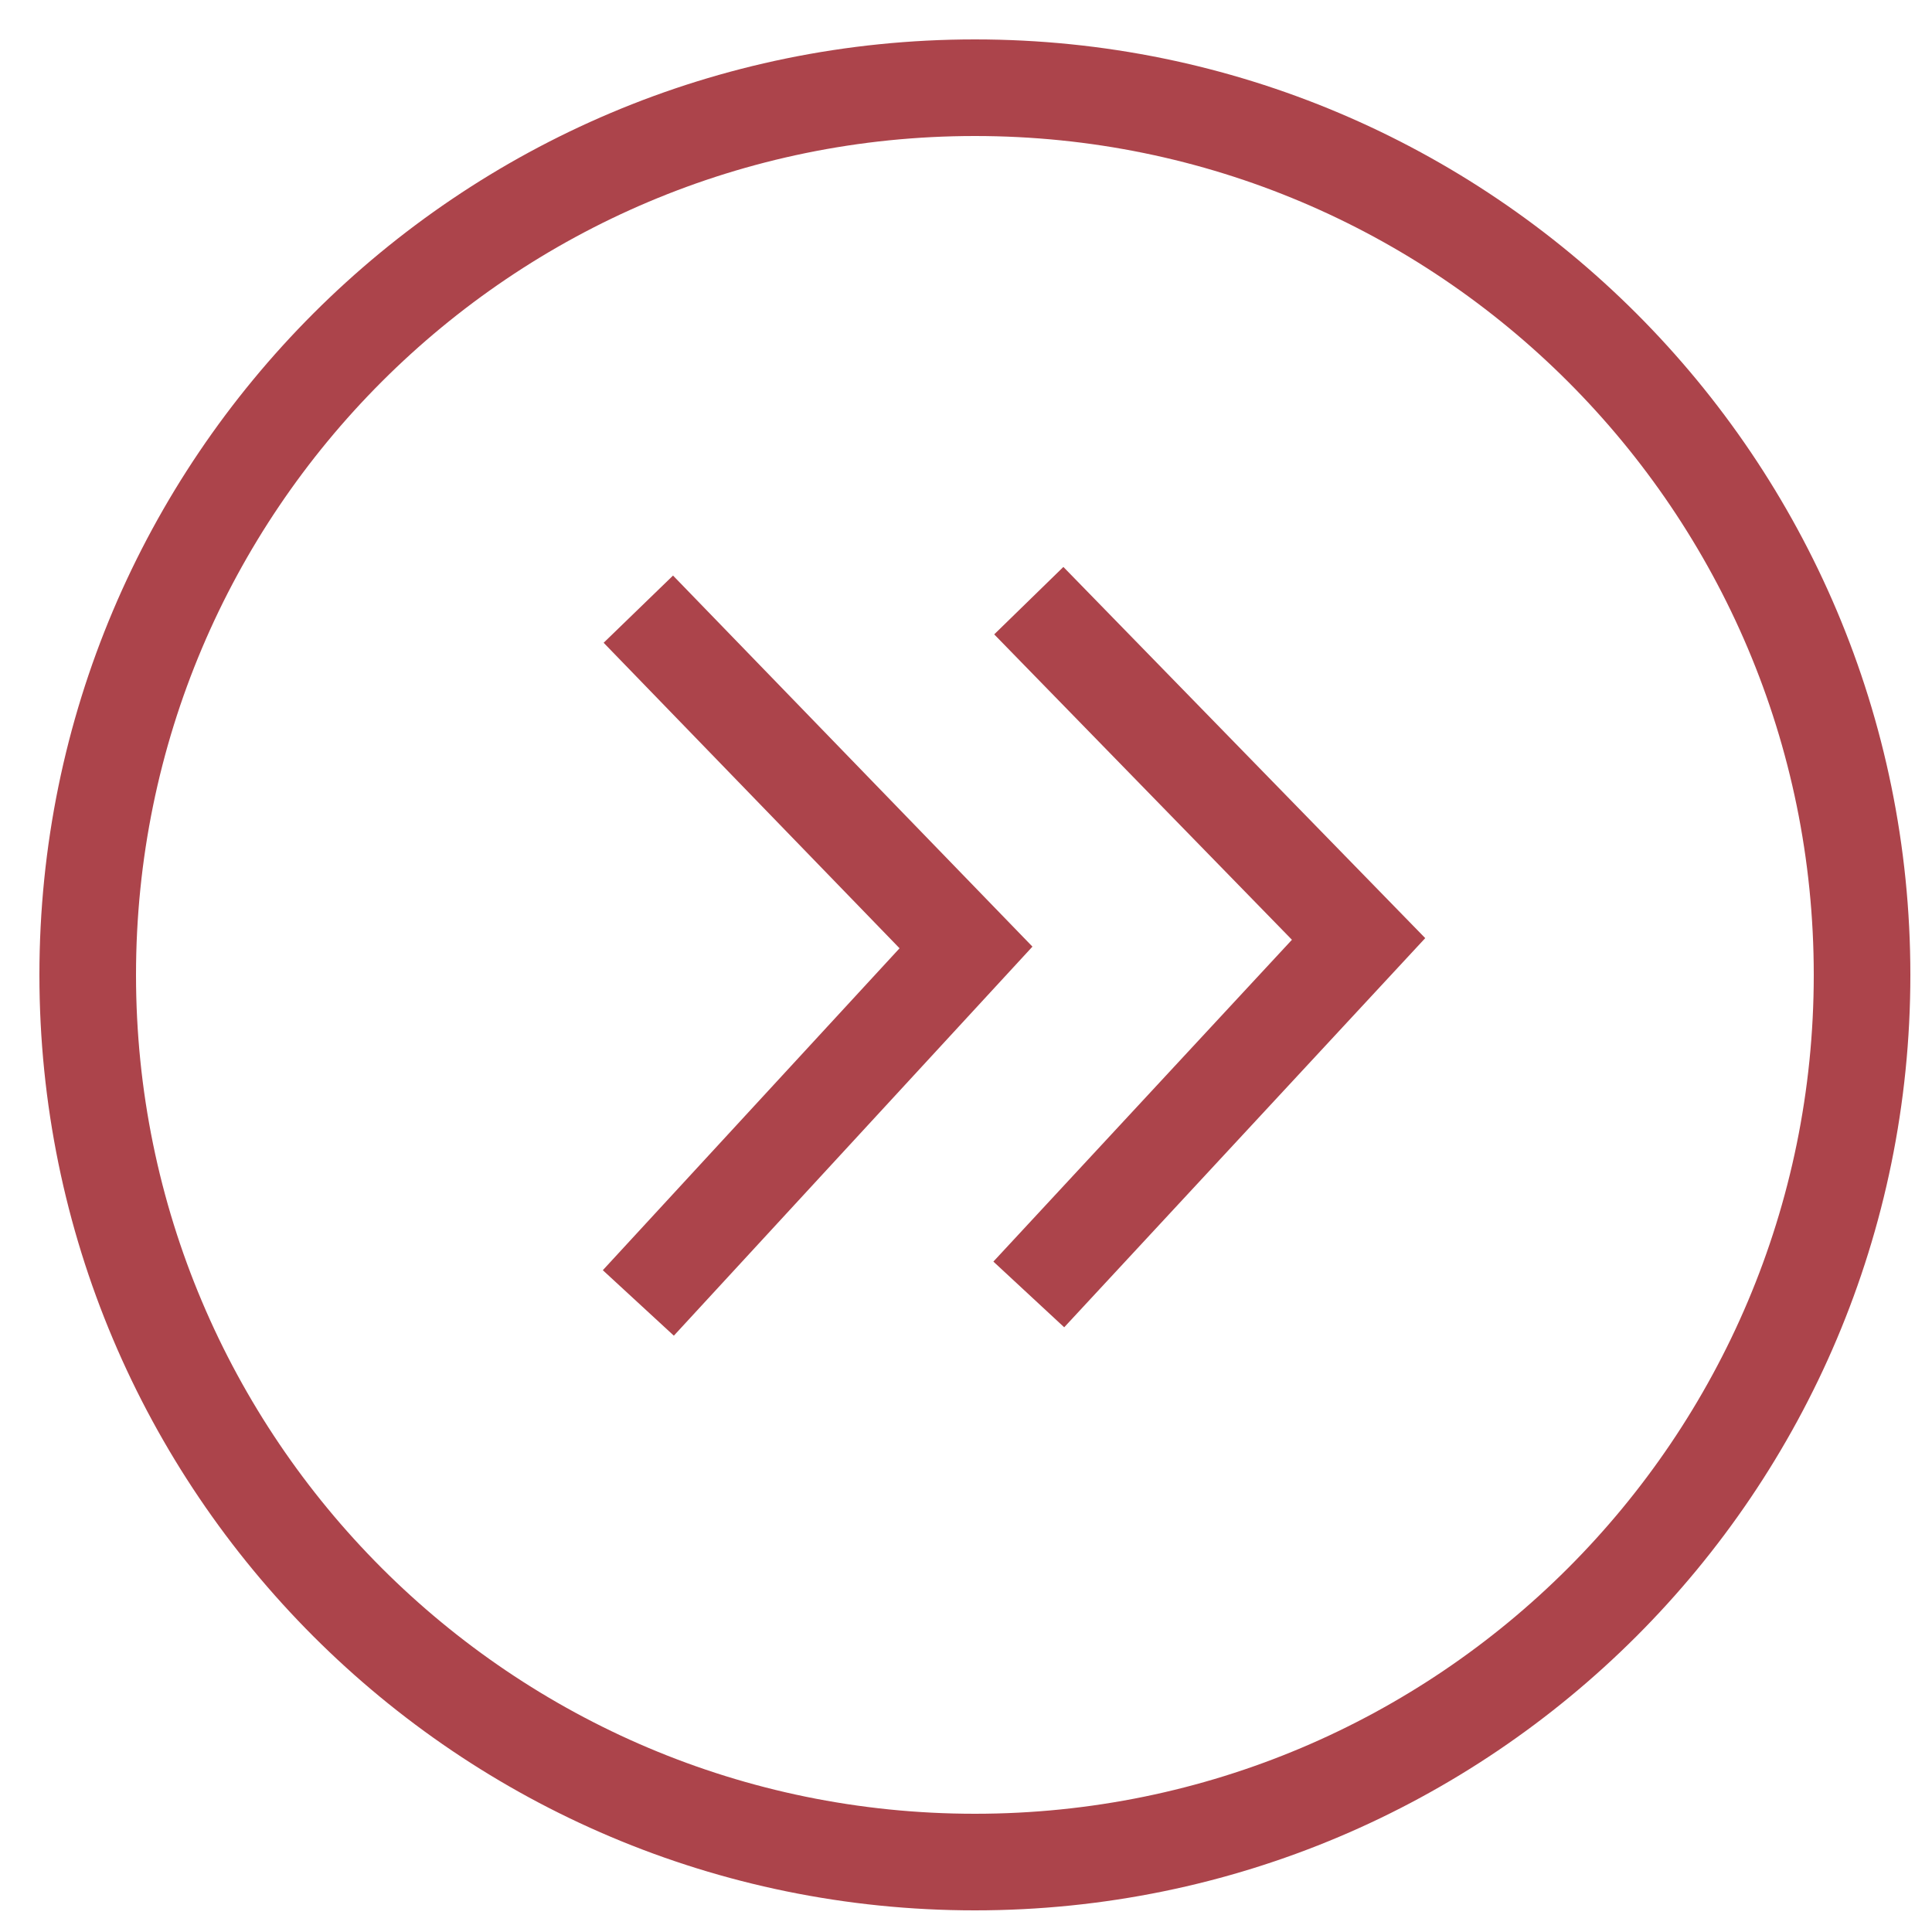 <?xml version="1.0" encoding="UTF-8"?>
<svg data-bbox="4.54 4.54 91.84 91.84" viewBox="0 0 100 100" xmlns="http://www.w3.org/2000/svg" data-type="ugc">
    <g>
        <path fill="none" stroke="#ac444b" stroke-width="5" stroke-miterlimit="10" d="M96.38 50.46c0 25.36-20.56 45.92-45.92 45.92-25.36 0-45.92-20.56-45.92-45.92C4.54 25.1 25.1 4.54 50.46 4.54c25.36 0 45.92 20.56 45.92 45.92z"/>
        <path fill="none" stroke="#ac444b" stroke-width="5" stroke-miterlimit="10" d="M53.25 31.09 70.32 48.6 53.25 67"/>
        <path fill="none" stroke="#ac444b" stroke-width="5" stroke-miterlimit="10" d="M33.04 31.53 50 49.04l-16.96 18.4"/>
    </g>
</svg>
